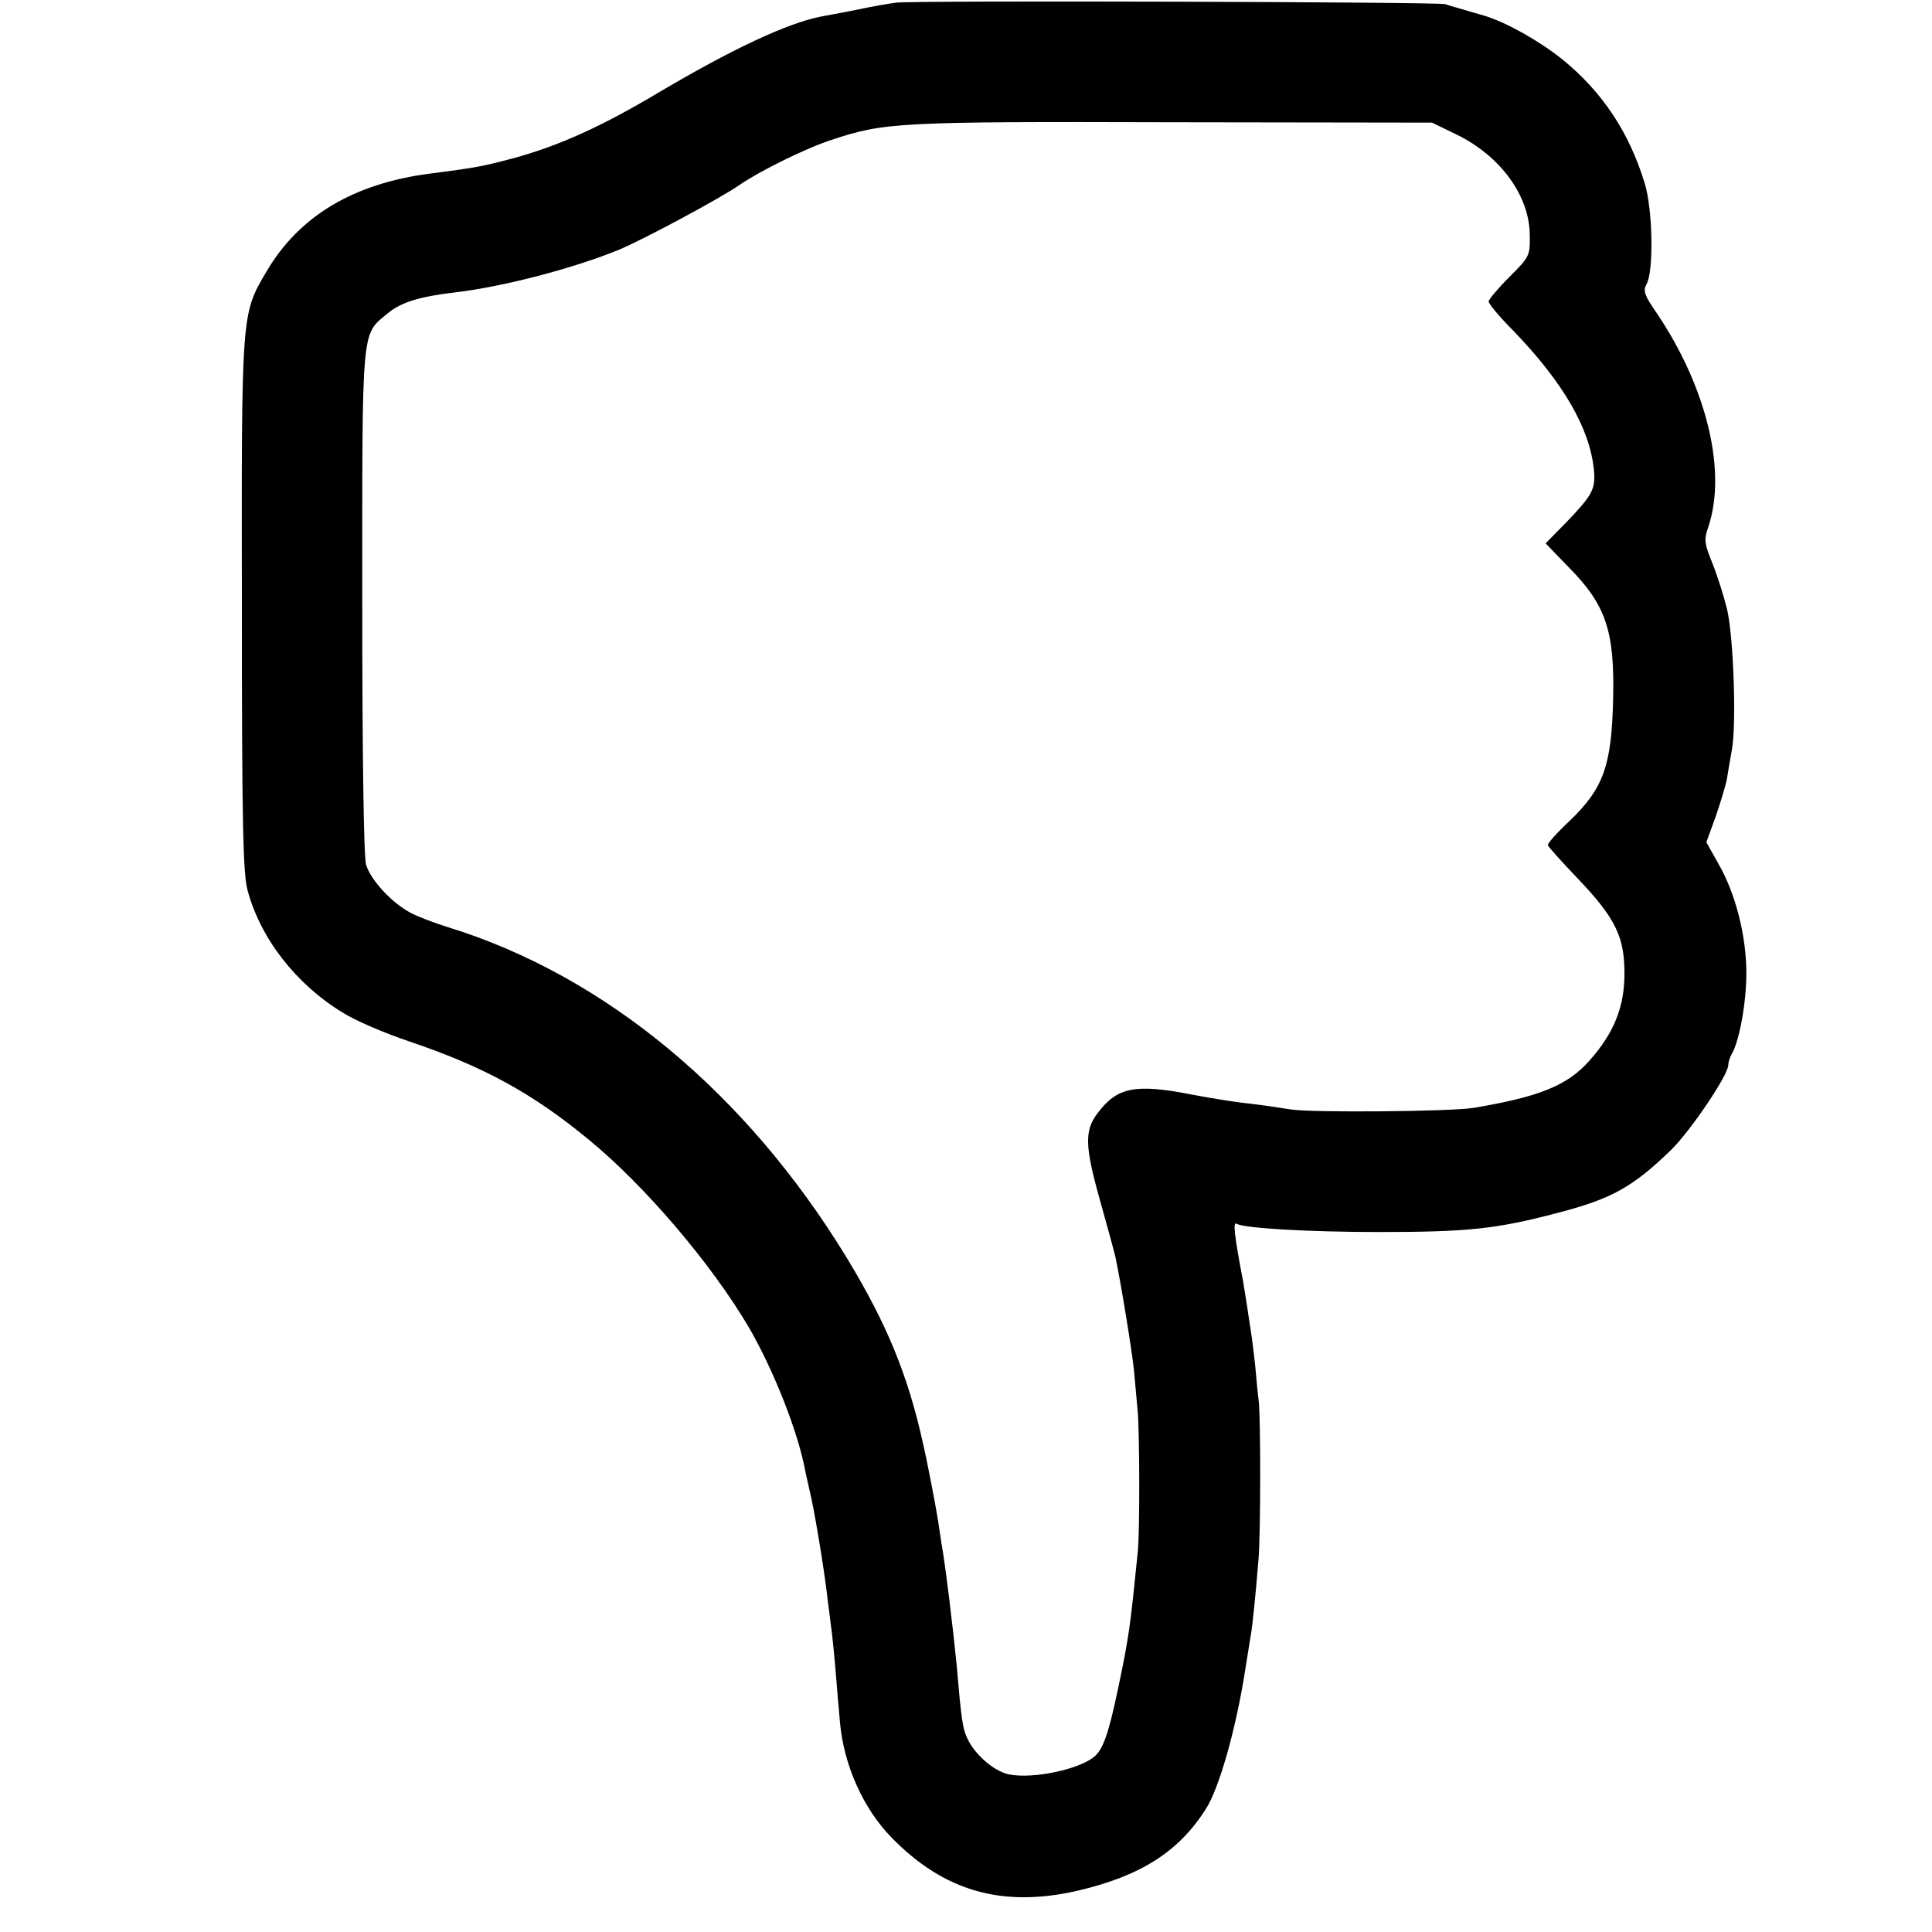 <?xml version="1.0" standalone="no"?>
<!DOCTYPE svg PUBLIC "-//W3C//DTD SVG 20010904//EN"
 "http://www.w3.org/TR/2001/REC-SVG-20010904/DTD/svg10.dtd">
<svg version="1.0" xmlns="http://www.w3.org/2000/svg"
 width="512pt" height="512pt" viewBox="0 0 512 512"
 preserveAspectRatio="xMidYMid meet">
<g transform="translate(0,512) scale(0.1,-0.1)"
fill="#000000" stroke="none">
<path d="M2375 5113 c-16 -2 -64 -10 -105 -19 -41 -8 -84 -16 -95 -18 -90 -18
-235 -86 -431 -202 -151 -90 -264 -141 -386 -174 -80 -21 -94 -24 -218 -40
-203 -26 -348 -113 -434 -260 -67 -113 -66 -109 -65 -886 0 -574 3 -709 15
-753 34 -128 129 -250 253 -325 33 -21 111 -54 173 -75 199 -67 329 -138 478
-261 149 -122 324 -328 423 -495 66 -113 133 -281 152 -388 3 -12 9 -42 15
-67 12 -55 37 -207 44 -275 4 -27 8 -66 11 -85 2 -19 7 -66 10 -105 3 -38 8
-97 11 -129 10 -114 62 -230 138 -307 138 -141 292 -185 490 -140 168 39 269
103 341 216 36 55 81 215 105 370 6 39 13 80 15 93 4 23 12 99 20 197 6 66 6
369 1 420 -3 22 -7 67 -10 100 -4 33 -8 69 -10 80 -2 11 -6 41 -10 66 -4 25
-9 59 -12 75 -23 121 -27 157 -17 151 19 -12 192 -22 378 -22 235 0 311 8 474
51 142 37 198 68 300 167 51 50 151 198 151 224 0 7 4 21 10 31 20 36 38 135
38 213 0 98 -28 210 -74 290 l-32 57 24 66 c13 37 26 81 30 99 3 17 9 55 14
82 12 68 4 297 -13 370 -8 33 -25 87 -38 120 -22 54 -24 64 -12 98 50 148 -4
371 -137 568 -32 46 -36 58 -27 75 20 33 17 198 -4 267 -41 136 -113 244 -219
330 -63 50 -147 97 -205 115 -22 6 -51 15 -65 19 -14 4 -32 9 -40 12 -17 6
-1410 10 -1455 4z m1486 -350 c116 -57 192 -162 193 -265 1 -56 0 -58 -54
-112 -30 -30 -55 -60 -55 -65 0 -6 29 -41 66 -78 132 -137 202 -258 213 -368
5 -51 -4 -67 -72 -138 l-56 -57 61 -63 c99 -100 122 -169 118 -348 -4 -178
-25 -238 -116 -325 -33 -31 -59 -60 -57 -64 2 -5 37 -44 79 -88 100 -105 124
-154 124 -252 0 -89 -28 -158 -93 -231 -58 -66 -134 -96 -307 -125 -62 -10
-435 -13 -485 -4 -25 4 -72 11 -105 15 -33 3 -103 14 -155 24 -152 30 -200 20
-252 -50 -34 -45 -33 -87 6 -226 20 -71 39 -141 42 -154 15 -72 43 -243 49
-299 3 -36 8 -85 10 -110 5 -57 6 -322 0 -375 -20 -198 -23 -222 -52 -360 -25
-119 -40 -163 -65 -182 -48 -37 -183 -61 -236 -42 -36 13 -77 50 -96 87 -15
29 -18 50 -31 202 -9 92 -30 266 -40 320 -2 14 -6 41 -9 60 -5 32 -28 154 -40
205 -40 181 -96 317 -201 490 -266 437 -640 748 -1055 877 -36 11 -81 28 -100
38 -51 26 -108 88 -120 129 -6 22 -10 290 -10 699 0 738 -3 703 68 762 35 29
84 44 177 55 129 15 315 64 435 113 63 26 270 137 320 172 52 36 177 98 243
119 140 47 179 49 907 47 l685 -1 66 -32z"/>
</g>
</svg>
